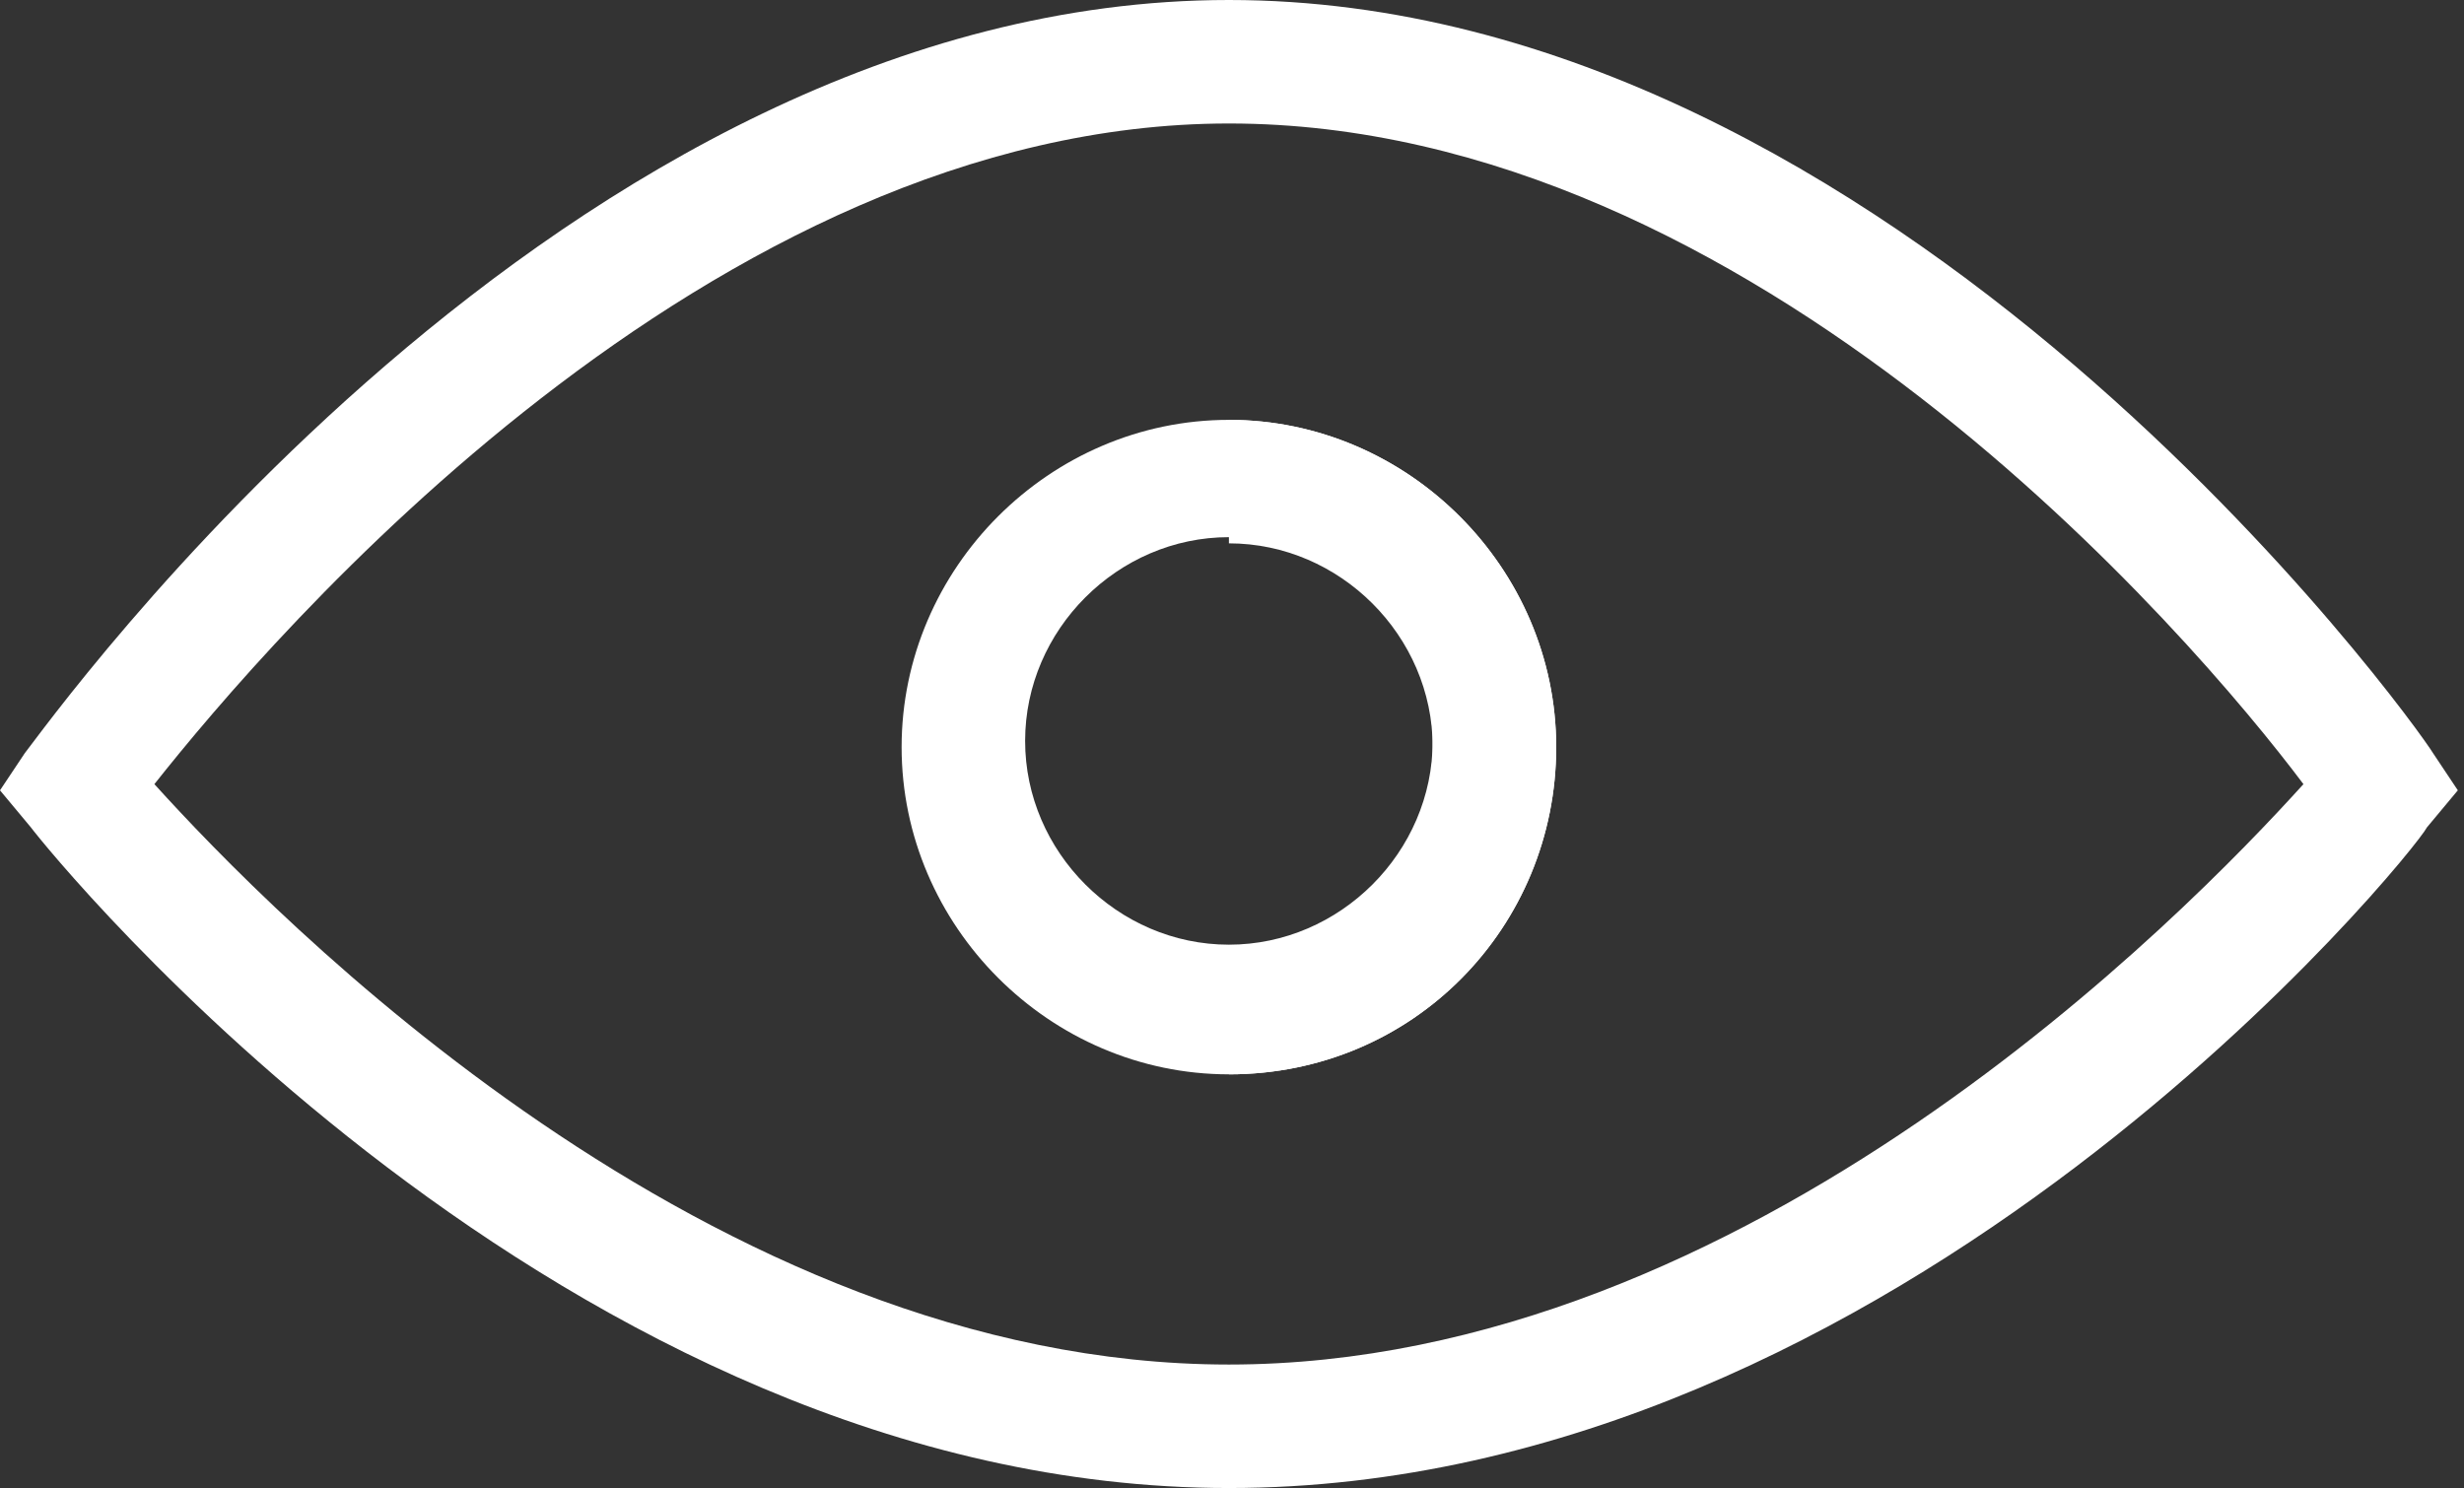 <?xml version="1.0" encoding="utf-8"?>
<!-- Generator: Adobe Illustrator 26.0.0, SVG Export Plug-In . SVG Version: 6.00 Build 0)  -->
<svg version="1.1" id="Layer_1" xmlns="http://www.w3.org/2000/svg" xmlns:xlink="http://www.w3.org/1999/xlink" x="0px" y="0px"
	 viewBox="0 0 39.9 24.1" style="enable-background:new 0 0 39.9 24.1;" xml:space="preserve">
<rect x="0" y="0" width="39.9" height="24.1" fill="#333333" stroke="none"/>
<style type="text/css">
	.st0{fill:#FFFFFF;}
</style>
<g>
	<g>
		<path class="st0" d="M19.9,24.1C9.1,24.1,0.8,13.8,0.5,13.4L0,12.8l0.4-0.6C0.8,11.7,9.1,0,19.9,0s19.2,11.7,19.5,12.2l0.4,0.6
			l-0.5,0.6C39.1,13.8,30.8,24.1,19.9,24.1z M2.5,12.7c1.9,2.1,9,9.4,17.4,9.4c8.4,0,15.5-7.3,17.4-9.4C35.5,10.3,28.4,2,19.9,2
			C11.5,2,4.4,10.3,2.5,12.7z"/>
	</g>
	<g>
		<path class="st0" d="M19.9,17.4v-2c1.8,0,3.3-1.5,3.3-3.3s-1.5-3.3-3.3-3.3v-2c2.9,0,5.3,2.4,5.3,5.3S22.9,17.4,19.9,17.4z"/>
	</g>
	<g>
		<path class="st0" d="M19.9,17.4c-2.9,0-5.3-2.4-5.3-5.3s2.4-5.3,5.3-5.3s5.3,2.4,5.3,5.3S22.9,17.4,19.9,17.4z M19.9,8.7
			c-1.8,0-3.3,1.5-3.3,3.3s1.5,3.3,3.3,3.3s3.3-1.5,3.3-3.3S21.8,8.7,19.9,8.7z"/>
	</g>
</g>
</svg>
